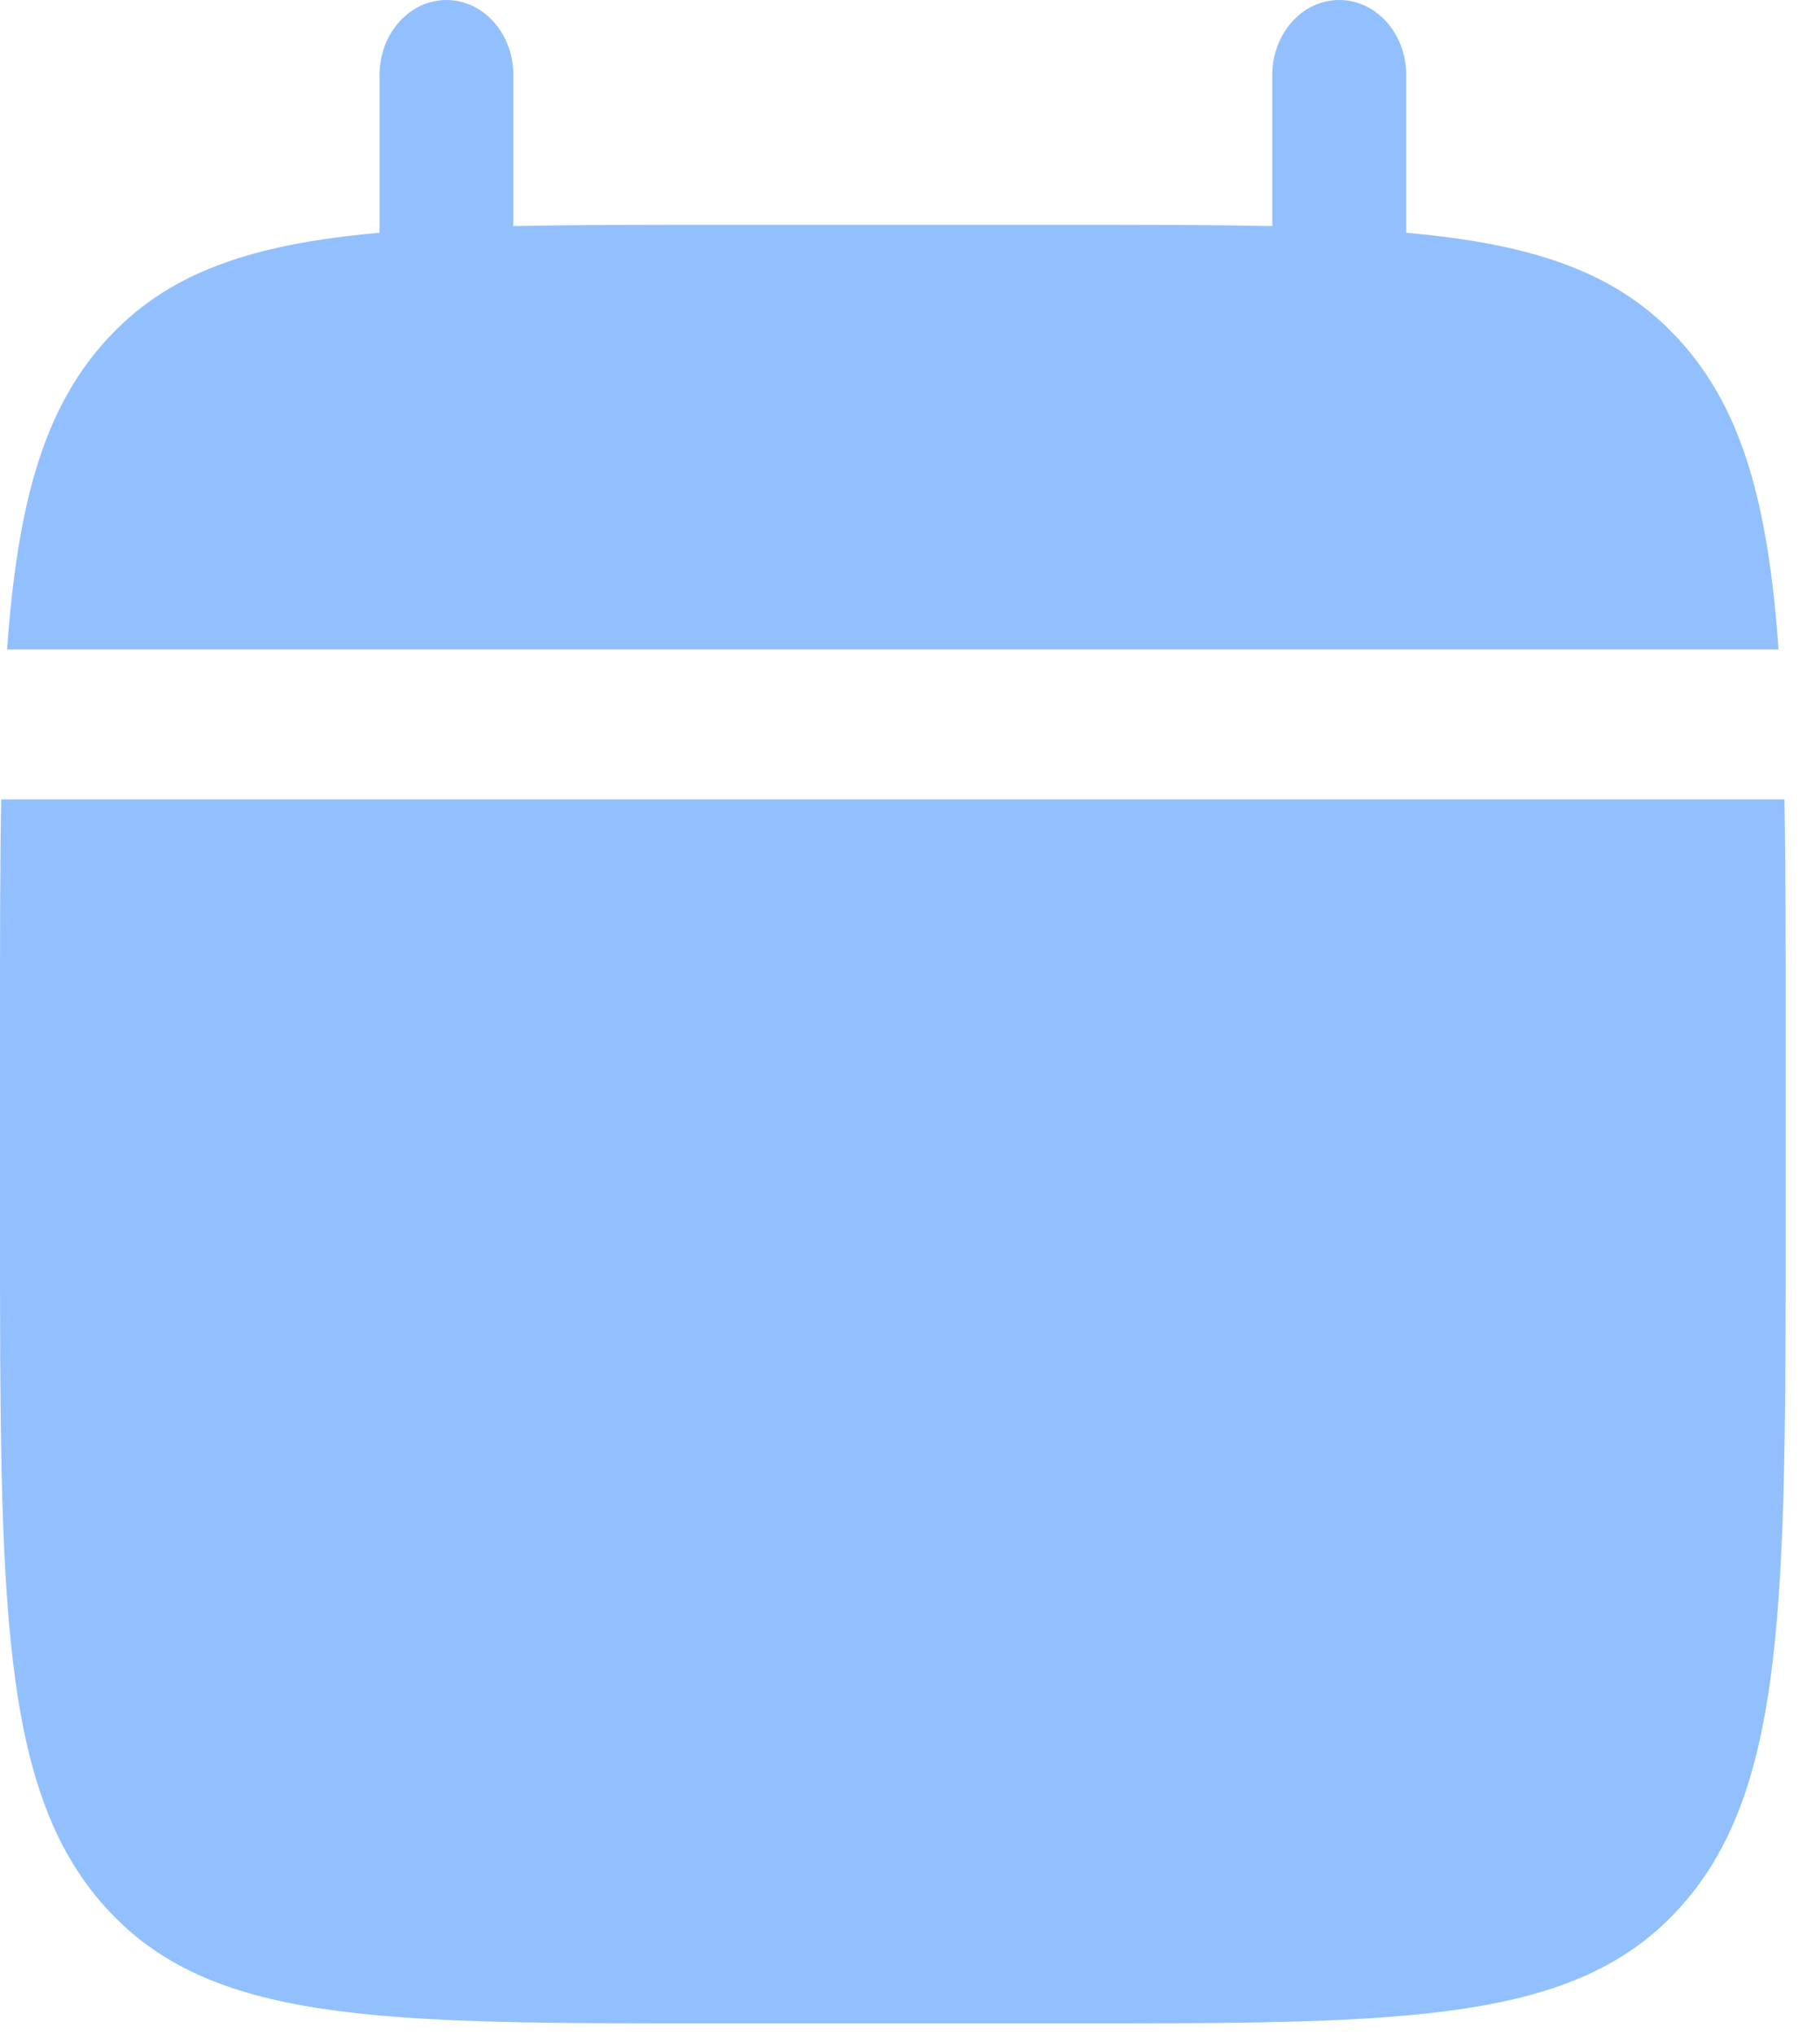 <svg width="17" height="19" viewBox="0 0 17 19" fill="none" xmlns="http://www.w3.org/2000/svg">
<path d="M16.679 11.428V9.562C16.679 8.779 16.679 8.084 16.668 7.463H0.011C9.47522e-08 8.084 0 8.779 0 9.562V11.428C0 14.946 9.94122e-08 16.705 0.977 17.798C1.954 18.891 3.526 18.891 6.671 18.891H10.007C13.152 18.891 14.725 18.891 15.702 17.798C16.679 16.705 16.679 14.946 16.679 11.428Z" fill="#92C0FF"/>
<path d="M4.795 0.7C4.795 0.313 4.515 0 4.17 0C3.825 0 3.545 0.313 3.545 0.7V2.173C2.344 2.28 1.556 2.544 0.977 3.192C0.398 3.839 0.163 4.721 0.066 6.064H16.613C16.517 4.721 16.281 3.839 15.702 3.192C15.123 2.544 14.335 2.28 13.135 2.173V0.7C13.135 0.313 12.855 0 12.509 0C12.164 0 11.884 0.313 11.884 0.7V2.111C11.329 2.099 10.707 2.099 10.008 2.099H6.672C5.972 2.099 5.35 2.099 4.795 2.111V0.7Z" fill="#92C0FF"/>
</svg>
